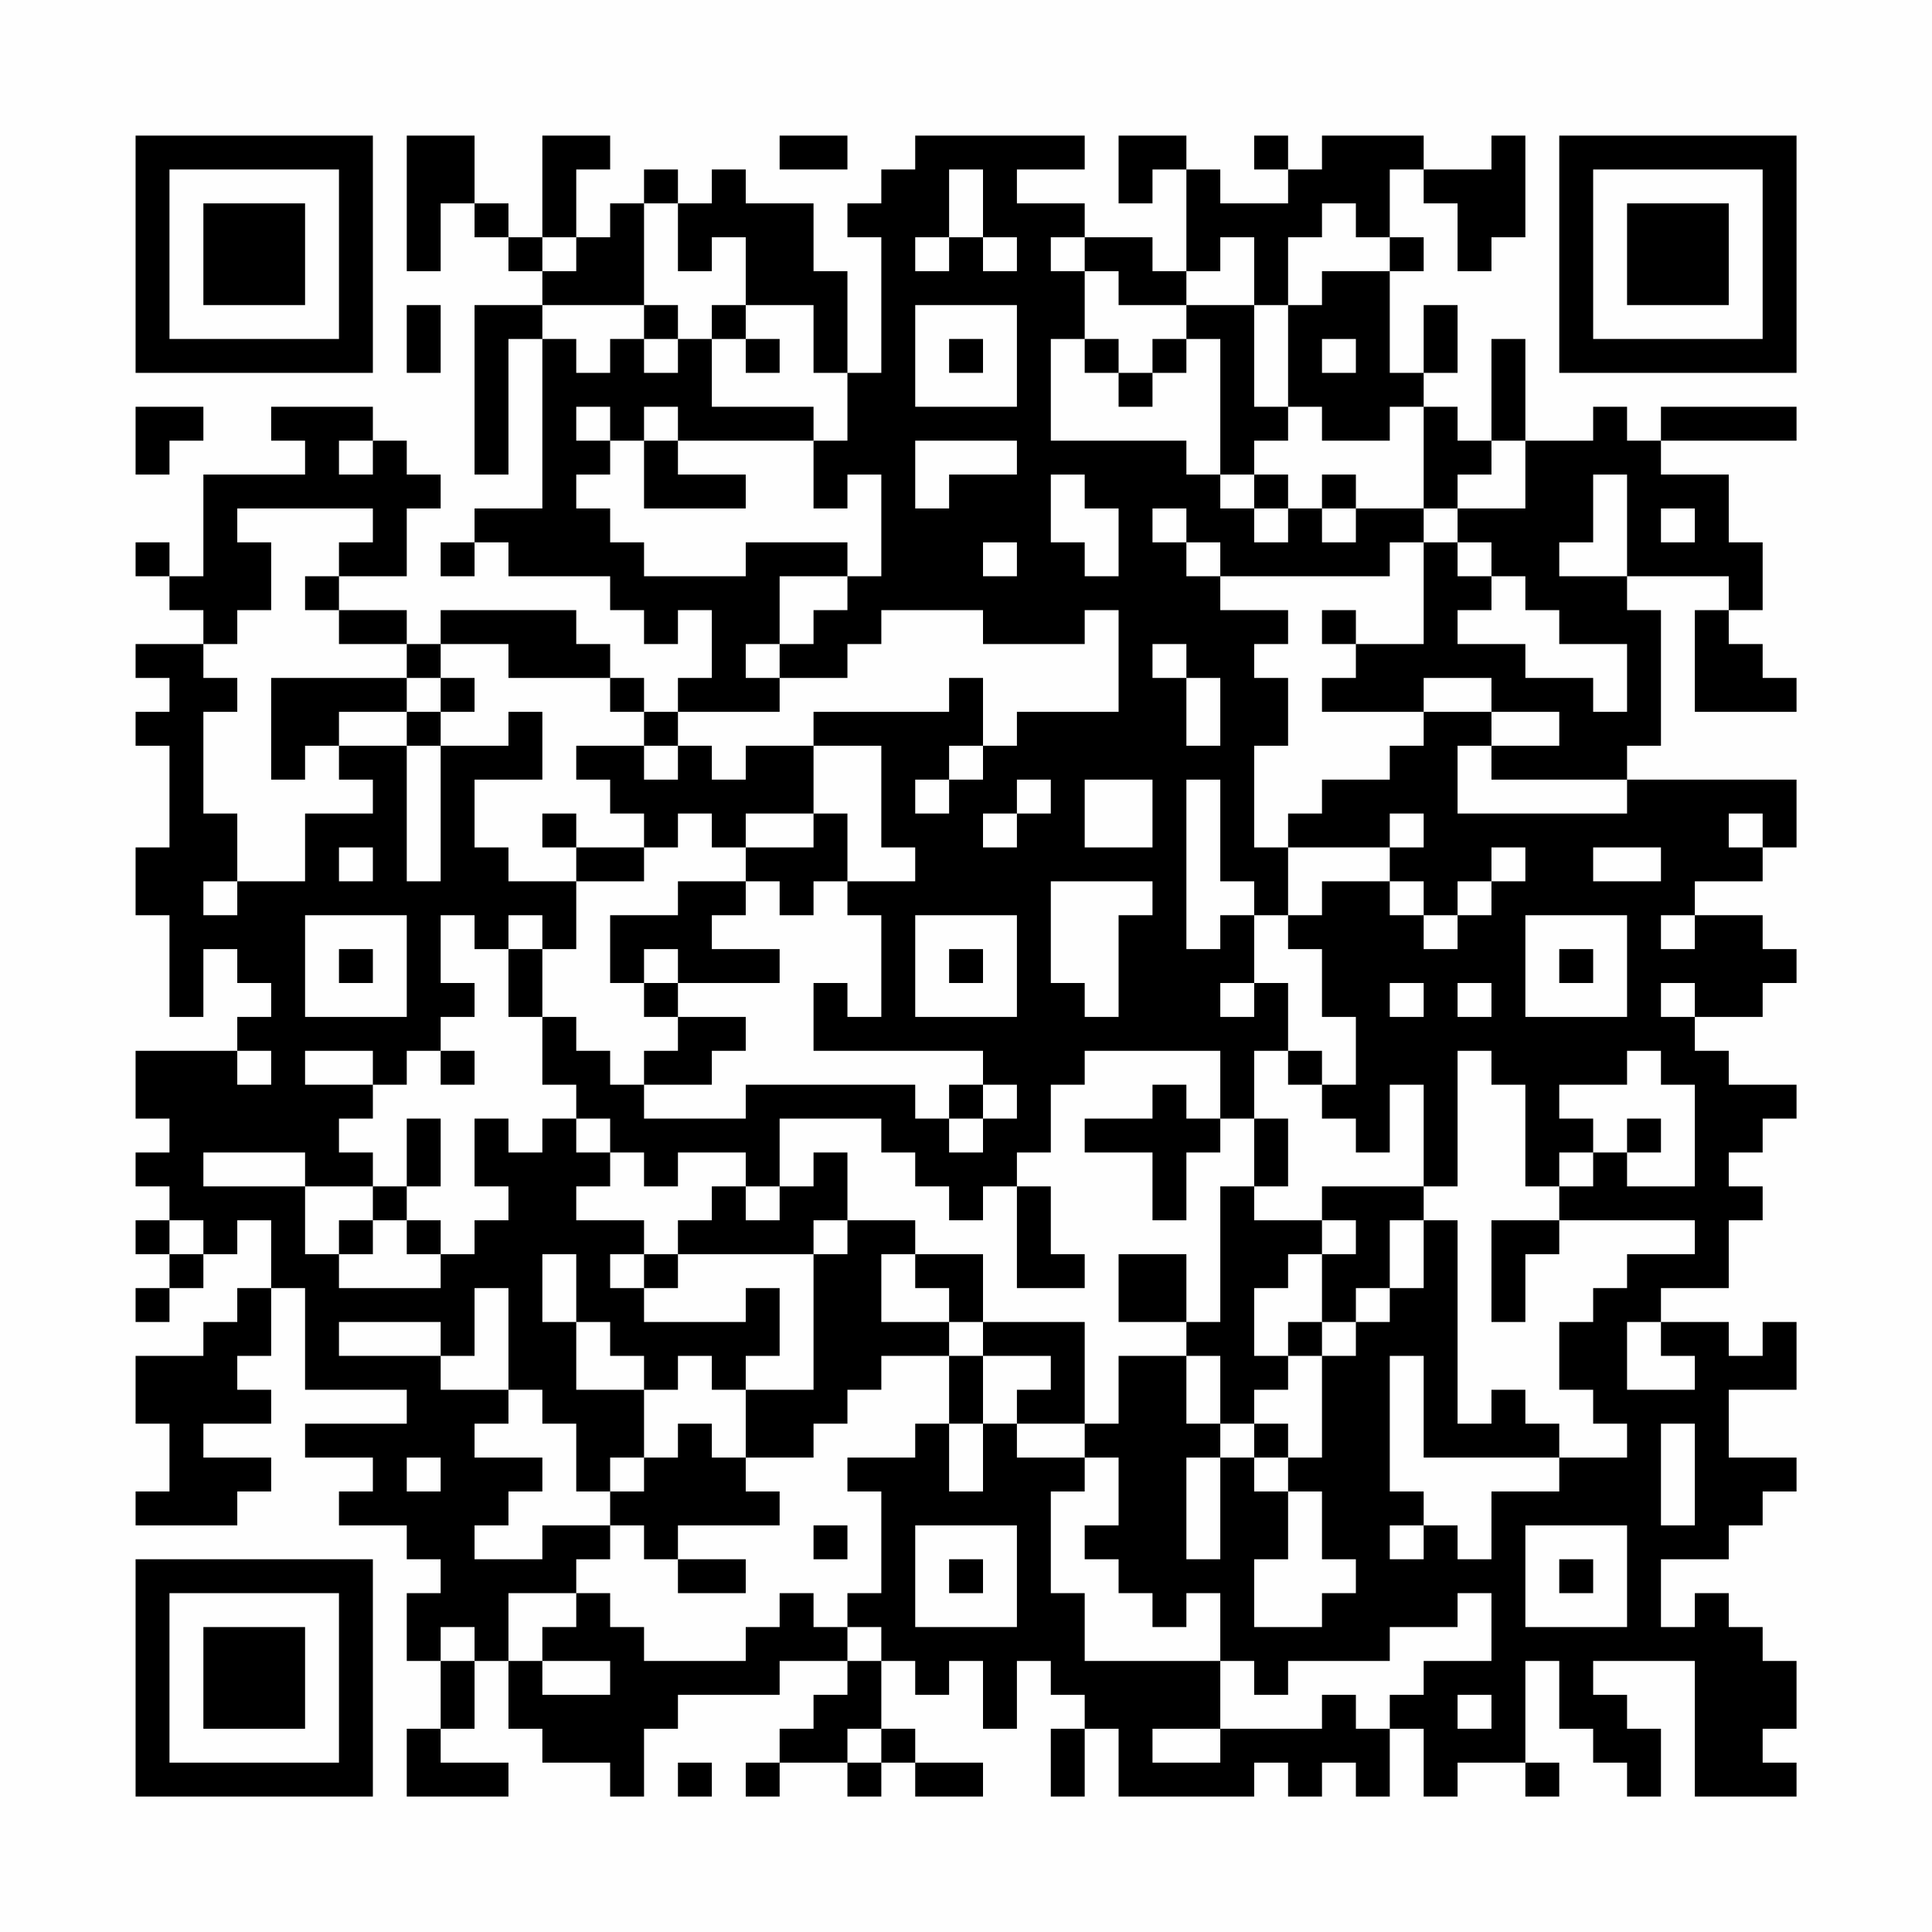 <?xml version="1.0" encoding="UTF-8"?>
<svg xmlns="http://www.w3.org/2000/svg" version="1.1" width="200" height="200" viewBox="0 0 200 200"><rect x="0" y="0" width="200" height="200" fill="#fefefe"/><g transform="scale(3.509)"><g transform="translate(4,4)"><path fill-rule="evenodd" d="M8 0L8 4L9 4L9 2L10 2L10 3L11 3L11 4L12 4L12 5L10 5L10 10L11 10L11 6L12 6L12 11L10 11L10 12L9 12L9 13L10 13L10 12L11 12L11 13L14 13L14 14L15 14L15 15L16 15L16 14L17 14L17 16L16 16L16 17L15 17L15 16L14 16L14 15L13 15L13 14L9 14L9 15L8 15L8 14L6 14L6 13L8 13L8 11L9 11L9 10L8 10L8 9L7 9L7 8L4 8L4 9L5 9L5 10L2 10L2 13L1 13L1 12L0 12L0 13L1 13L1 14L2 14L2 15L0 15L0 16L1 16L1 17L0 17L0 18L1 18L1 21L0 21L0 23L1 23L1 26L2 26L2 24L3 24L3 25L4 25L4 26L3 26L3 27L0 27L0 29L1 29L1 30L0 30L0 31L1 31L1 32L0 32L0 33L1 33L1 34L0 34L0 35L1 35L1 34L2 34L2 33L3 33L3 32L4 32L4 34L3 34L3 35L2 35L2 36L0 36L0 38L1 38L1 40L0 40L0 41L3 41L3 40L4 40L4 39L2 39L2 38L4 38L4 37L3 37L3 36L4 36L4 34L5 34L5 37L8 37L8 38L5 38L5 39L7 39L7 40L6 40L6 41L8 41L8 42L9 42L9 43L8 43L8 45L9 45L9 47L8 47L8 49L11 49L11 48L9 48L9 47L10 47L10 45L11 45L11 47L12 47L12 48L14 48L14 49L15 49L15 47L16 47L16 46L19 46L19 45L21 45L21 46L20 46L20 47L19 47L19 48L18 48L18 49L19 49L19 48L21 48L21 49L22 49L22 48L23 48L23 49L25 49L25 48L23 48L23 47L22 47L22 45L23 45L23 46L24 46L24 45L25 45L25 47L26 47L26 45L27 45L27 46L28 46L28 47L27 47L27 49L28 49L28 47L29 47L29 49L33 49L33 48L34 48L34 49L35 49L35 48L36 48L36 49L37 49L37 47L38 47L38 49L39 49L39 48L41 48L41 49L42 49L42 48L41 48L41 45L42 45L42 47L43 47L43 48L44 48L44 49L45 49L45 47L44 47L44 46L43 46L43 45L46 45L46 49L49 49L49 48L48 48L48 47L49 47L49 45L48 45L48 44L47 44L47 43L46 43L46 44L45 44L45 42L47 42L47 41L48 41L48 40L49 40L49 39L47 39L47 37L49 37L49 35L48 35L48 36L47 36L47 35L45 35L45 34L47 34L47 32L48 32L48 31L47 31L47 30L48 30L48 29L49 29L49 28L47 28L47 27L46 27L46 26L48 26L48 25L49 25L49 24L48 24L48 23L46 23L46 22L48 22L48 21L49 21L49 19L44 19L44 18L45 18L45 14L44 14L44 13L47 13L47 14L46 14L46 17L49 17L49 16L48 16L48 15L47 15L47 14L48 14L48 12L47 12L47 10L45 10L45 9L49 9L49 8L45 8L45 9L44 9L44 8L43 8L43 9L41 9L41 6L40 6L40 9L39 9L39 8L38 8L38 7L39 7L39 5L38 5L38 7L37 7L37 4L38 4L38 3L37 3L37 1L38 1L38 2L39 2L39 4L40 4L40 3L41 3L41 0L40 0L40 1L38 1L38 0L35 0L35 1L34 1L34 0L33 0L33 1L34 1L34 2L32 2L32 1L31 1L31 0L29 0L29 2L30 2L30 1L31 1L31 4L30 4L30 3L28 3L28 2L26 2L26 1L28 1L28 0L23 0L23 1L22 1L22 2L21 2L21 3L22 3L22 7L21 7L21 4L20 4L20 2L18 2L18 1L17 1L17 2L16 2L16 1L15 1L15 2L14 2L14 3L13 3L13 1L14 1L14 0L12 0L12 3L11 3L11 2L10 2L10 0ZM19 0L19 1L21 1L21 0ZM24 1L24 3L23 3L23 4L24 4L24 3L25 3L25 4L26 4L26 3L25 3L25 1ZM15 2L15 5L12 5L12 6L13 6L13 7L14 7L14 6L15 6L15 7L16 7L16 6L17 6L17 8L20 8L20 9L16 9L16 8L15 8L15 9L14 9L14 8L13 8L13 9L14 9L14 10L13 10L13 11L14 11L14 12L15 12L15 13L18 13L18 12L21 12L21 13L19 13L19 15L18 15L18 16L19 16L19 17L16 17L16 18L15 18L15 17L14 17L14 16L11 16L11 15L9 15L9 16L8 16L8 15L6 15L6 14L5 14L5 13L6 13L6 12L7 12L7 11L3 11L3 12L4 12L4 14L3 14L3 15L2 15L2 16L3 16L3 17L2 17L2 20L3 20L3 22L2 22L2 23L3 23L3 22L5 22L5 20L7 20L7 19L6 19L6 18L8 18L8 22L9 22L9 18L11 18L11 17L12 17L12 19L10 19L10 21L11 21L11 22L13 22L13 24L12 24L12 23L11 23L11 24L10 24L10 23L9 23L9 25L10 25L10 26L9 26L9 27L8 27L8 28L7 28L7 27L5 27L5 28L7 28L7 29L6 29L6 30L7 30L7 31L5 31L5 30L2 30L2 31L5 31L5 33L6 33L6 34L9 34L9 33L10 33L10 32L11 32L11 31L10 31L10 29L11 29L11 30L12 30L12 29L13 29L13 30L14 30L14 31L13 31L13 32L15 32L15 33L14 33L14 34L15 34L15 35L18 35L18 34L19 34L19 36L18 36L18 37L17 37L17 36L16 36L16 37L15 37L15 36L14 36L14 35L13 35L13 33L12 33L12 35L13 35L13 37L15 37L15 39L14 39L14 40L13 40L13 38L12 38L12 37L11 37L11 34L10 34L10 36L9 36L9 35L6 35L6 36L9 36L9 37L11 37L11 38L10 38L10 39L12 39L12 40L11 40L11 41L10 41L10 42L12 42L12 41L14 41L14 42L13 42L13 43L11 43L11 45L12 45L12 46L14 46L14 45L12 45L12 44L13 44L13 43L14 43L14 44L15 44L15 45L18 45L18 44L19 44L19 43L20 43L20 44L21 44L21 45L22 45L22 44L21 44L21 43L22 43L22 40L21 40L21 39L23 39L23 38L24 38L24 40L25 40L25 38L26 38L26 39L28 39L28 40L27 40L27 43L28 43L28 45L32 45L32 47L30 47L30 48L32 48L32 47L35 47L35 46L36 46L36 47L37 47L37 46L38 46L38 45L40 45L40 43L39 43L39 44L37 44L37 45L34 45L34 46L33 46L33 45L32 45L32 43L31 43L31 44L30 44L30 43L29 43L29 42L28 42L28 41L29 41L29 39L28 39L28 38L29 38L29 36L31 36L31 38L32 38L32 39L31 39L31 42L32 42L32 39L33 39L33 40L34 40L34 42L33 42L33 44L35 44L35 43L36 43L36 42L35 42L35 40L34 40L34 39L35 39L35 36L36 36L36 35L37 35L37 34L38 34L38 32L39 32L39 38L40 38L40 37L41 37L41 38L42 38L42 39L38 39L38 36L37 36L37 40L38 40L38 41L37 41L37 42L38 42L38 41L39 41L39 42L40 42L40 40L42 40L42 39L44 39L44 38L43 38L43 37L42 37L42 35L43 35L43 34L44 34L44 33L46 33L46 32L42 32L42 31L43 31L43 30L44 30L44 31L46 31L46 28L45 28L45 27L44 27L44 28L42 28L42 29L43 29L43 30L42 30L42 31L41 31L41 28L40 28L40 27L39 27L39 31L38 31L38 28L37 28L37 30L36 30L36 29L35 29L35 28L36 28L36 26L35 26L35 24L34 24L34 23L35 23L35 22L37 22L37 23L38 23L38 24L39 24L39 23L40 23L40 22L41 22L41 21L40 21L40 22L39 22L39 23L38 23L38 22L37 22L37 21L38 21L38 20L37 20L37 21L34 21L34 20L35 20L35 19L37 19L37 18L38 18L38 17L40 17L40 18L39 18L39 20L44 20L44 19L40 19L40 18L42 18L42 17L40 17L40 16L38 16L38 17L35 17L35 16L36 16L36 15L38 15L38 12L39 12L39 13L40 13L40 14L39 14L39 15L41 15L41 16L43 16L43 17L44 17L44 15L42 15L42 14L41 14L41 13L40 13L40 12L39 12L39 11L41 11L41 9L40 9L40 10L39 10L39 11L38 11L38 8L37 8L37 9L35 9L35 8L34 8L34 5L35 5L35 4L37 4L37 3L36 3L36 2L35 2L35 3L34 3L34 5L33 5L33 3L32 3L32 4L31 4L31 5L29 5L29 4L28 4L28 3L27 3L27 4L28 4L28 6L27 6L27 9L31 9L31 10L32 10L32 11L33 11L33 12L34 12L34 11L35 11L35 12L36 12L36 11L38 11L38 12L37 12L37 13L32 13L32 12L31 12L31 11L30 11L30 12L31 12L31 13L32 13L32 14L34 14L34 15L33 15L33 16L34 16L34 18L33 18L33 21L34 21L34 23L33 23L33 22L32 22L32 19L31 19L31 24L32 24L32 23L33 23L33 25L32 25L32 26L33 26L33 25L34 25L34 27L33 27L33 29L32 29L32 27L28 27L28 28L27 28L27 30L26 30L26 31L25 31L25 32L24 32L24 31L23 31L23 30L22 30L22 29L19 29L19 31L18 31L18 30L16 30L16 31L15 31L15 30L14 30L14 29L13 29L13 28L12 28L12 26L13 26L13 27L14 27L14 28L15 28L15 29L18 29L18 28L23 28L23 29L24 29L24 30L25 30L25 29L26 29L26 28L25 28L25 27L20 27L20 25L21 25L21 26L22 26L22 23L21 23L21 22L23 22L23 21L22 21L22 18L20 18L20 17L24 17L24 16L25 16L25 18L24 18L24 19L23 19L23 20L24 20L24 19L25 19L25 18L26 18L26 17L29 17L29 14L28 14L28 15L25 15L25 14L22 14L22 15L21 15L21 16L19 16L19 15L20 15L20 14L21 14L21 13L22 13L22 10L21 10L21 11L20 11L20 9L21 9L21 7L20 7L20 5L18 5L18 3L17 3L17 4L16 4L16 2ZM12 3L12 4L13 4L13 3ZM8 5L8 7L9 7L9 5ZM15 5L15 6L16 6L16 5ZM17 5L17 6L18 6L18 7L19 7L19 6L18 6L18 5ZM23 5L23 8L26 8L26 5ZM31 5L31 6L30 6L30 7L29 7L29 6L28 6L28 7L29 7L29 8L30 8L30 7L31 7L31 6L32 6L32 10L33 10L33 11L34 11L34 10L33 10L33 9L34 9L34 8L33 8L33 5ZM24 6L24 7L25 7L25 6ZM35 6L35 7L36 7L36 6ZM0 8L0 10L1 10L1 9L2 9L2 8ZM6 9L6 10L7 10L7 9ZM15 9L15 11L18 11L18 10L16 10L16 9ZM23 9L23 11L24 11L24 10L26 10L26 9ZM27 10L27 12L28 12L28 13L29 13L29 11L28 11L28 10ZM35 10L35 11L36 11L36 10ZM43 10L43 12L42 12L42 13L44 13L44 10ZM45 11L45 12L46 12L46 11ZM25 12L25 13L26 13L26 12ZM35 14L35 15L36 15L36 14ZM30 15L30 16L31 16L31 18L32 18L32 16L31 16L31 15ZM4 16L4 19L5 19L5 18L6 18L6 17L8 17L8 18L9 18L9 17L10 17L10 16L9 16L9 17L8 17L8 16ZM13 18L13 19L14 19L14 20L15 20L15 21L13 21L13 20L12 20L12 21L13 21L13 22L15 22L15 21L16 21L16 20L17 20L17 21L18 21L18 22L16 22L16 23L14 23L14 25L15 25L15 26L16 26L16 27L15 27L15 28L17 28L17 27L18 27L18 26L16 26L16 25L19 25L19 24L17 24L17 23L18 23L18 22L19 22L19 23L20 23L20 22L21 22L21 20L20 20L20 18L18 18L18 19L17 19L17 18L16 18L16 19L15 19L15 18ZM26 19L26 20L25 20L25 21L26 21L26 20L27 20L27 19ZM28 19L28 21L30 21L30 19ZM18 20L18 21L20 21L20 20ZM47 20L47 21L48 21L48 20ZM6 21L6 22L7 22L7 21ZM43 21L43 22L45 22L45 21ZM27 22L27 25L28 25L28 26L29 26L29 23L30 23L30 22ZM5 23L5 26L8 26L8 23ZM23 23L23 26L26 26L26 23ZM41 23L41 26L44 26L44 23ZM45 23L45 24L46 24L46 23ZM6 24L6 25L7 25L7 24ZM11 24L11 26L12 26L12 24ZM15 24L15 25L16 25L16 24ZM24 24L24 25L25 25L25 24ZM42 24L42 25L43 25L43 24ZM37 25L37 26L38 26L38 25ZM39 25L39 26L40 26L40 25ZM45 25L45 26L46 26L46 25ZM3 27L3 28L4 28L4 27ZM9 27L9 28L10 28L10 27ZM34 27L34 28L35 28L35 27ZM24 28L24 29L25 29L25 28ZM30 28L30 29L28 29L28 30L30 30L30 32L31 32L31 30L32 30L32 29L31 29L31 28ZM8 29L8 31L7 31L7 32L6 32L6 33L7 33L7 32L8 32L8 33L9 33L9 32L8 32L8 31L9 31L9 29ZM33 29L33 31L32 31L32 35L31 35L31 33L29 33L29 35L31 35L31 36L32 36L32 38L33 38L33 39L34 39L34 38L33 38L33 37L34 37L34 36L35 36L35 35L36 35L36 34L37 34L37 32L38 32L38 31L35 31L35 32L33 32L33 31L34 31L34 29ZM44 29L44 30L45 30L45 29ZM20 30L20 31L19 31L19 32L18 32L18 31L17 31L17 32L16 32L16 33L15 33L15 34L16 34L16 33L20 33L20 37L18 37L18 39L17 39L17 38L16 38L16 39L15 39L15 40L14 40L14 41L15 41L15 42L16 42L16 43L18 43L18 42L16 42L16 41L19 41L19 40L18 40L18 39L20 39L20 38L21 38L21 37L22 37L22 36L24 36L24 38L25 38L25 36L27 36L27 37L26 37L26 38L28 38L28 35L25 35L25 33L23 33L23 32L21 32L21 30ZM26 31L26 34L28 34L28 33L27 33L27 31ZM1 32L1 33L2 33L2 32ZM20 32L20 33L21 33L21 32ZM35 32L35 33L34 33L34 34L33 34L33 36L34 36L34 35L35 35L35 33L36 33L36 32ZM40 32L40 35L41 35L41 33L42 33L42 32ZM22 33L22 35L24 35L24 36L25 36L25 35L24 35L24 34L23 34L23 33ZM44 35L44 37L46 37L46 36L45 36L45 35ZM45 38L45 41L46 41L46 38ZM8 39L8 40L9 40L9 39ZM20 41L20 42L21 42L21 41ZM23 41L23 44L26 44L26 41ZM41 41L41 44L44 44L44 41ZM24 42L24 43L25 43L25 42ZM42 42L42 43L43 43L43 42ZM9 44L9 45L10 45L10 44ZM39 46L39 47L40 47L40 46ZM21 47L21 48L22 48L22 47ZM16 48L16 49L17 49L17 48ZM0 0L0 7L7 7L7 0ZM1 1L1 6L6 6L6 1ZM2 2L2 5L5 5L5 2ZM42 0L42 7L49 7L49 0ZM43 1L43 6L48 6L48 1ZM44 2L44 5L47 5L47 2ZM0 42L0 49L7 49L7 42ZM1 43L1 48L6 48L6 43ZM2 44L2 47L5 47L5 44Z" fill="#000000"/></g></g></svg>
